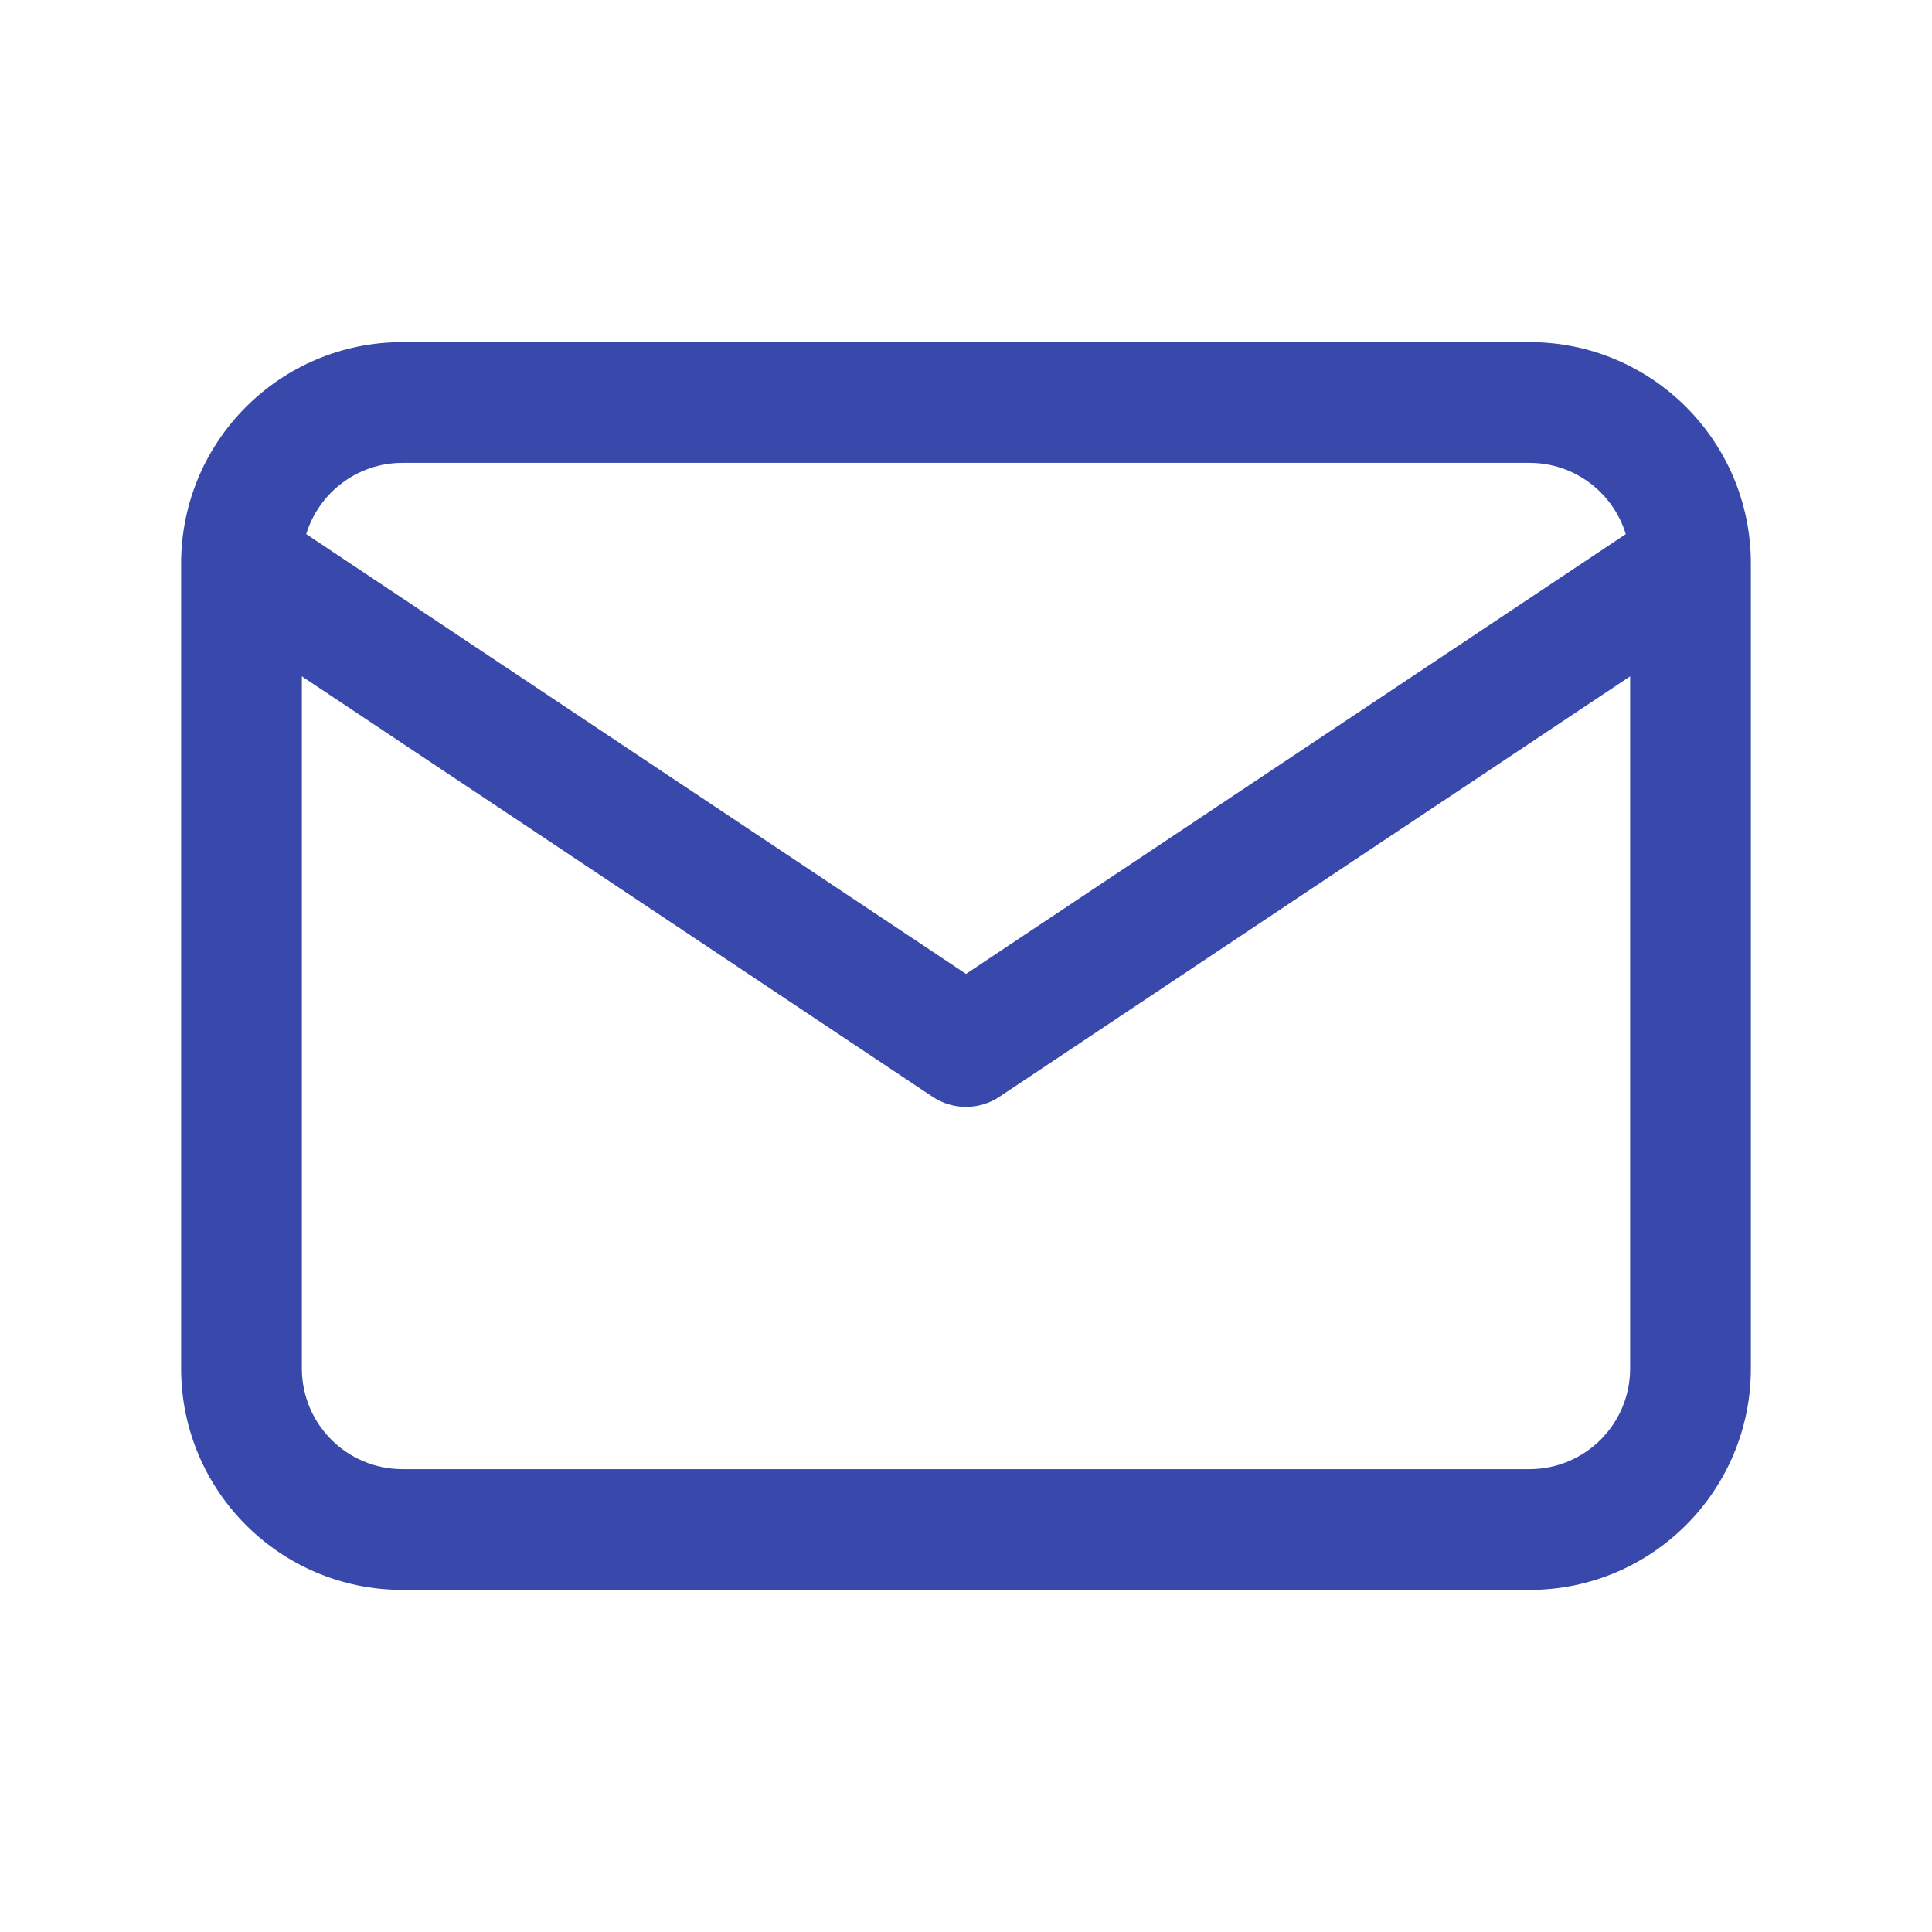 <svg width="48" height="48" viewBox="0 0 48 48" fill="none" xmlns="http://www.w3.org/2000/svg">
<path fill-rule="evenodd" clip-rule="evenodd" d="M7.608 13.27L24 24.197L40.392 13.27C40.079 12.245 39.127 11.5 38 11.5H10C8.873 11.5 7.921 12.245 7.608 13.27ZM40.5 16.803L24.832 27.248C24.328 27.584 23.672 27.584 23.168 27.248L7.5 16.803V34C7.5 35.381 8.619 36.5 10 36.5H38C39.381 36.5 40.5 35.381 40.5 34V16.803ZM4.5 14C4.5 10.962 6.962 8.5 10 8.5H38C41.038 8.5 43.5 10.962 43.5 14V34C43.5 37.038 41.038 39.5 38 39.5H10C6.962 39.5 4.5 37.038 4.5 34V14Z" fill="#3949AB"/>
</svg>
